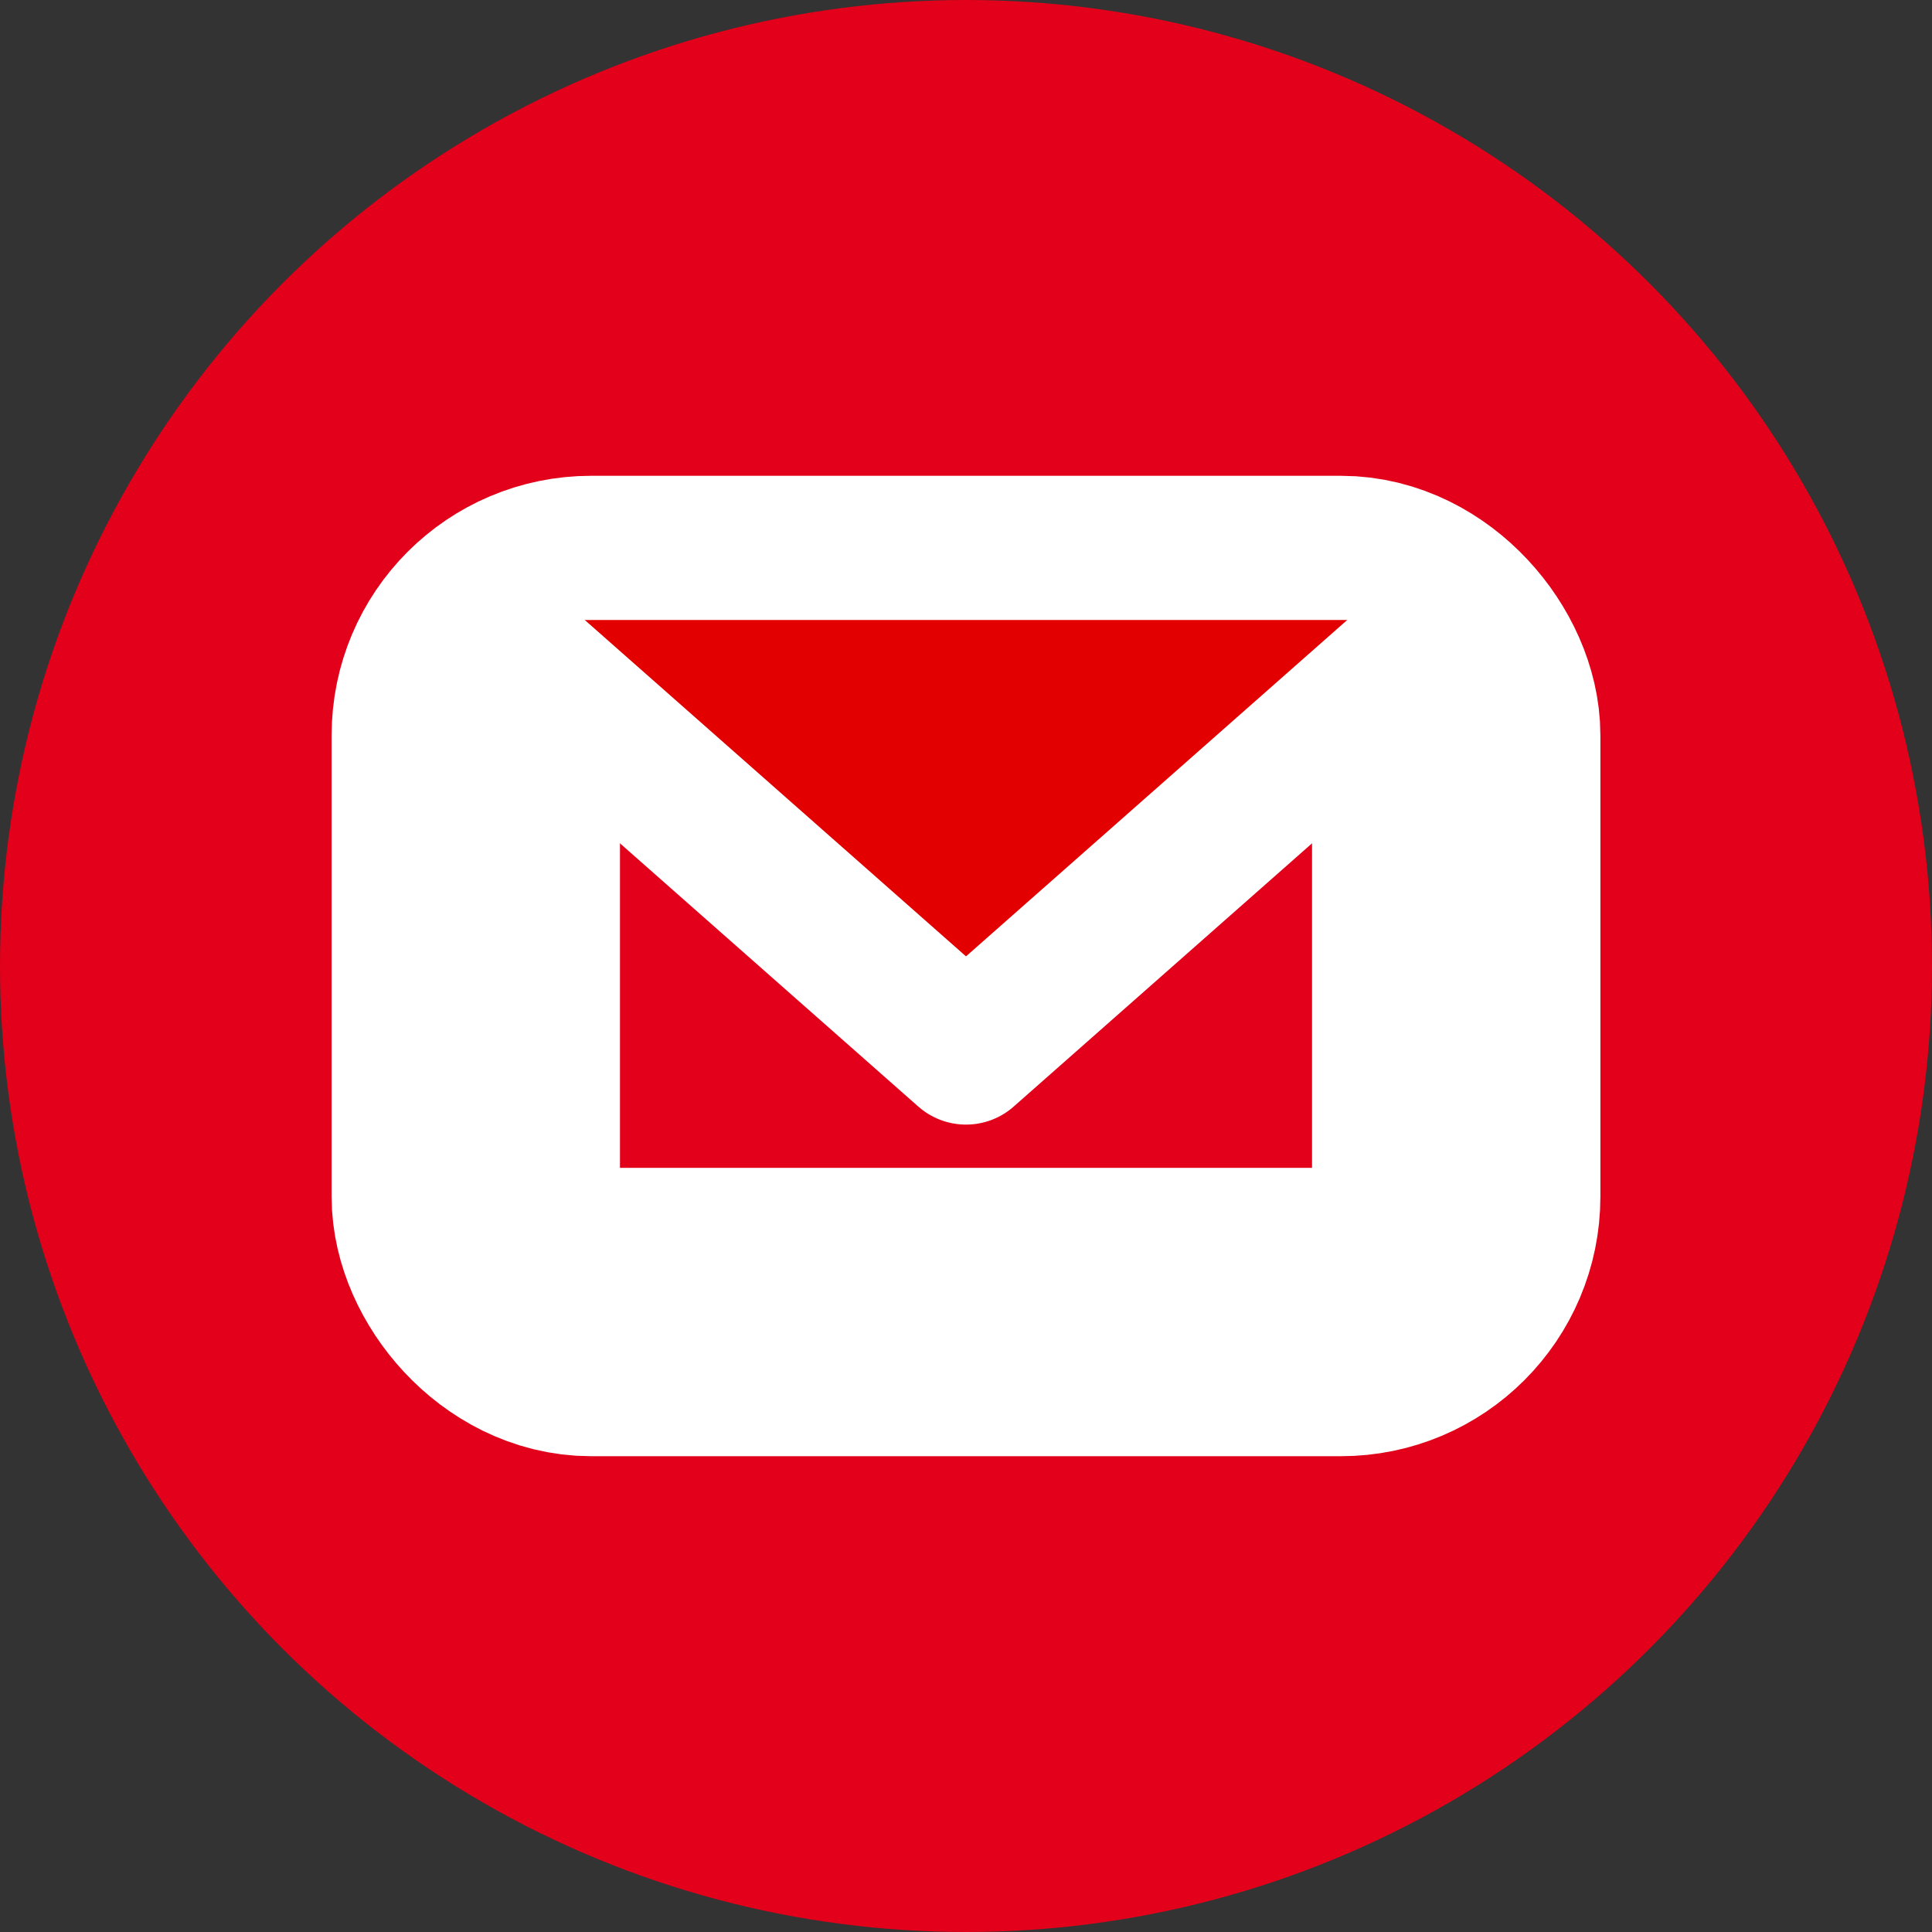 <?xml version="1.0" encoding="UTF-8" standalone="no"?>
<svg
   xmlns:dc="http://purl.org/dc/elements/1.1/"
   xmlns:cc="http://creativecommons.org/ns#"
   xmlns:rdf="http://www.w3.org/1999/02/22-rdf-syntax-ns#"
   xmlns:svg="http://www.w3.org/2000/svg"
   xmlns="http://www.w3.org/2000/svg"
   xmlns:sodipodi="http://sodipodi.sourceforge.net/DTD/sodipodi-0.dtd"
   xmlns:inkscape="http://www.inkscape.org/namespaces/inkscape"
   version="1.1"
   id="Ebene_1"
   x="0px"
   y="0px"
   viewBox="0 0 67 67"
   style="enable-background:new 0 0 67 67;"
   xml:space="preserve"
   sodipodi:docname="v4rss-71ddc36ba0628b720387d15826998ecc2c34e1d3f16d7d7226ea91af2c978147.svg"
   inkscape:version="1.0.1 (3bc2e813f5, 2020-09-07)"><rect x="0" y="0" width="67" height="67" fill="#333333" stroke="none"/><defs
   id="defs19">
	
</defs><sodipodi:namedview
   pagecolor="#ffffff"
   bordercolor="#666666"
   borderopacity="1"
   objecttolerance="10"
   gridtolerance="10"
   guidetolerance="10"
   inkscape:pageopacity="0"
   inkscape:pageshadow="2"
   inkscape:window-width="1680"
   inkscape:window-height="987"
   id="namedview17"
   showgrid="false"
   inkscape:snap-object-midpoints="true"
   inkscape:object-nodes="true"
   inkscape:zoom="5.4850746"
   inkscape:cx="25.986227"
   inkscape:cy="45.559391"
   inkscape:window-x="-8"
   inkscape:window-y="-8"
   inkscape:window-maximized="1"
   inkscape:current-layer="g852" />
<style
   type="text/css"
   id="style2">
	.st0{fill:#E2001A;}
	.st1{fill:#FFFFFF;}
</style>
<circle
   class="st0"
   cx="33.5"
   cy="33.5"
   r="33.5"
   id="circle4" />

<g
   id="g852"
   transform="translate(7.384,-20.601)"
   style="stroke-width:6;stroke-miterlimit:4;stroke-dasharray:none"><rect
     style="opacity:1;fill:#e2001a;fill-opacity:1;stroke:#ffffff;stroke-width:10;stroke-linecap:square;stroke-miterlimit:4;stroke-dasharray:none;stroke-opacity:1;paint-order:stroke markers fill"
     id="rect846"
     width="34"
     height="24"
     x="9.116"
     y="42.101"
     rx="4"
     ry="4" /><path
     style="display:none;fill:none;stroke:#ffffff;stroke-width:5;stroke-linecap:round;stroke-linejoin:round;stroke-miterlimit:4;stroke-dasharray:none;stroke-opacity:1;paint-order:normal"
     d="M 9.116,66.101 26.116,48.101 43.116,66.101"
     id="path848-5"
     sodipodi:nodetypes="ccc" /><path
     style="fill:#e20000;fill-opacity:1;stroke:#ffffff;stroke-width:5;stroke-linecap:round;stroke-linejoin:round;stroke-miterlimit:4;stroke-dasharray:none;stroke-opacity:1;paint-order:normal"
     d="M 9.116,42.101 26.116,57.101 43.116,42.101"
     id="path848"
     sodipodi:nodetypes="ccc" /></g></svg>
